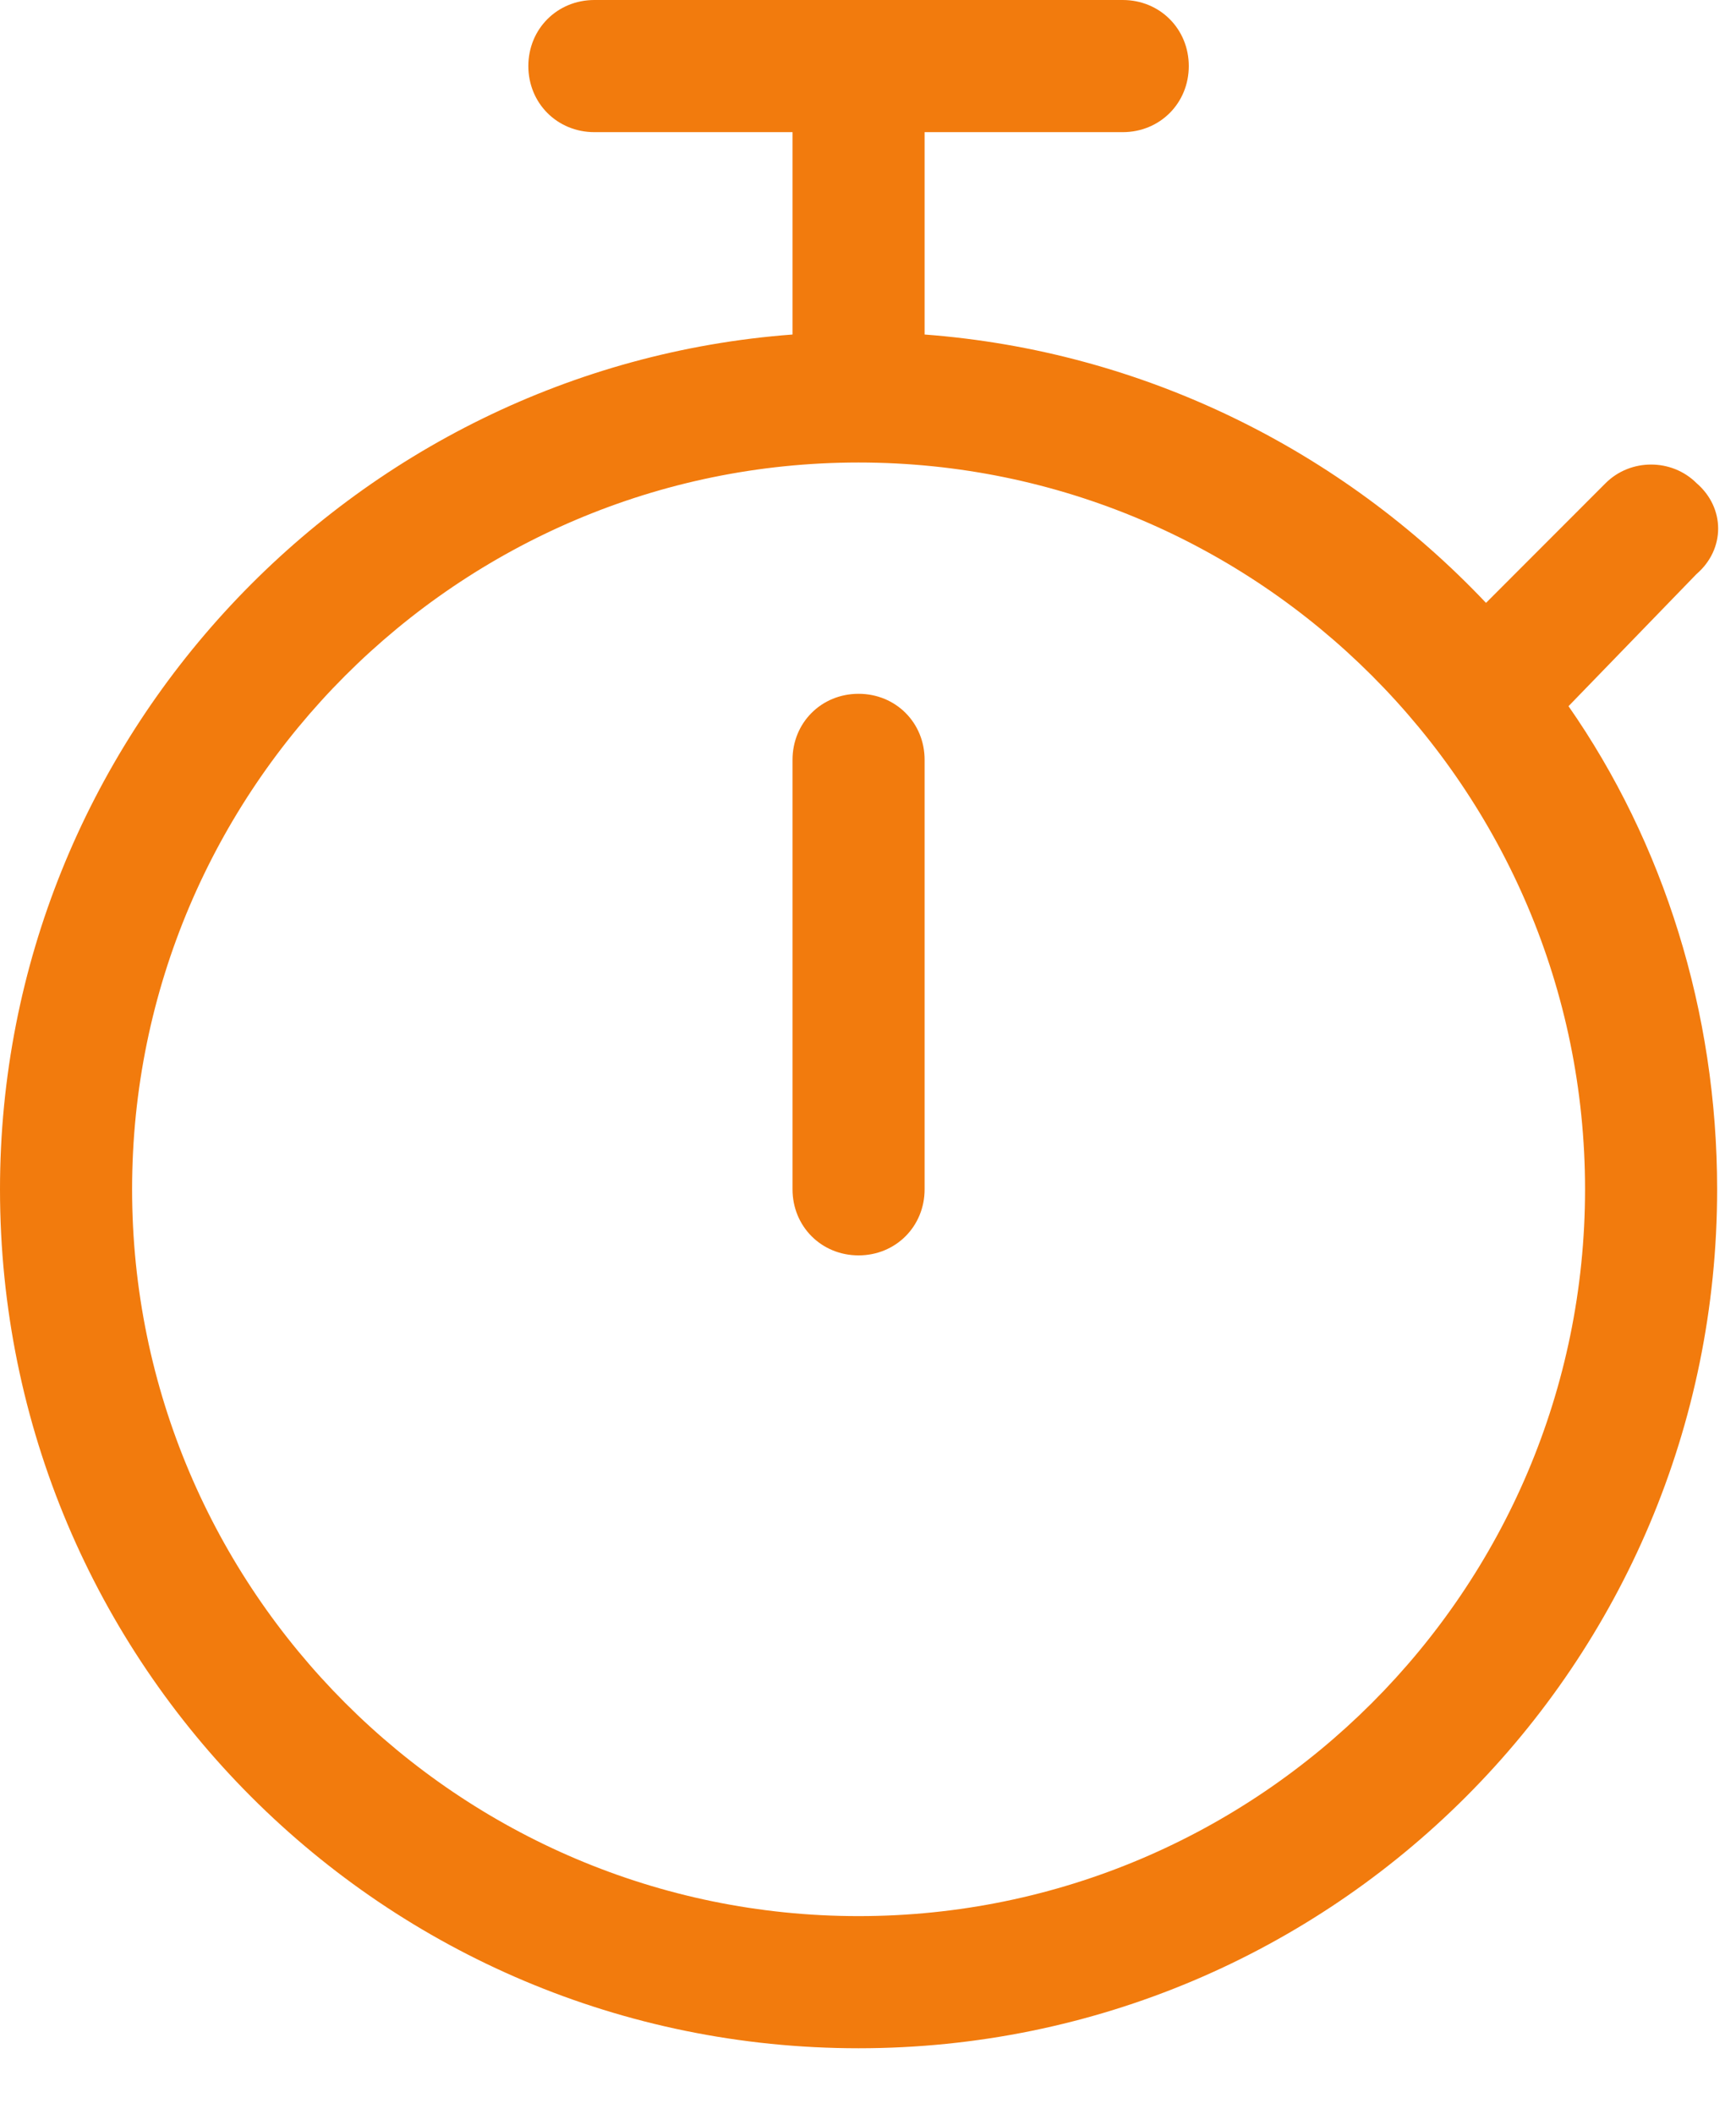 <svg xmlns="http://www.w3.org/2000/svg" fill="none" viewBox="0 0 23 28" height="28" width="23">
<path fill="#F27B0D" d="M7 0.875C7 0.383 7.383 0 7.875 0H14.875C15.367 0 15.75 0.383 15.75 0.875C15.75 1.367 15.367 1.75 14.875 1.75H12.25V4.375C12.25 4.375 12.25 4.375 12.25 4.43C15.148 4.648 17.773 5.961 19.688 7.984L21.273 6.398C21.602 6.07 22.148 6.07 22.477 6.398C22.859 6.727 22.859 7.273 22.477 7.602L20.781 9.352C22.039 11.156 22.75 13.398 22.75 15.75C22.75 22.039 17.664 27.125 11.375 27.125C5.086 27.125 0 22.039 0 15.75C0 9.789 4.648 4.867 10.5 4.43C10.5 4.375 10.5 4.375 10.5 4.375V1.75H7.875C7.383 1.75 7 1.367 7 0.875ZM1.75 15.75C1.75 21.055 6.07 25.375 11.375 25.375C16.68 25.375 21 21.055 21 15.75C21 10.445 16.68 6.125 11.375 6.125C6.07 6.125 1.75 10.445 1.75 15.75ZM11.375 9.188C11.867 9.188 12.25 9.57 12.25 10.062V15.75C12.25 16.242 11.867 16.625 11.375 16.625C10.883 16.625 10.5 16.242 10.5 15.75V10.062C10.5 9.57 10.883 9.188 11.375 9.188Z"></path>
</svg>

